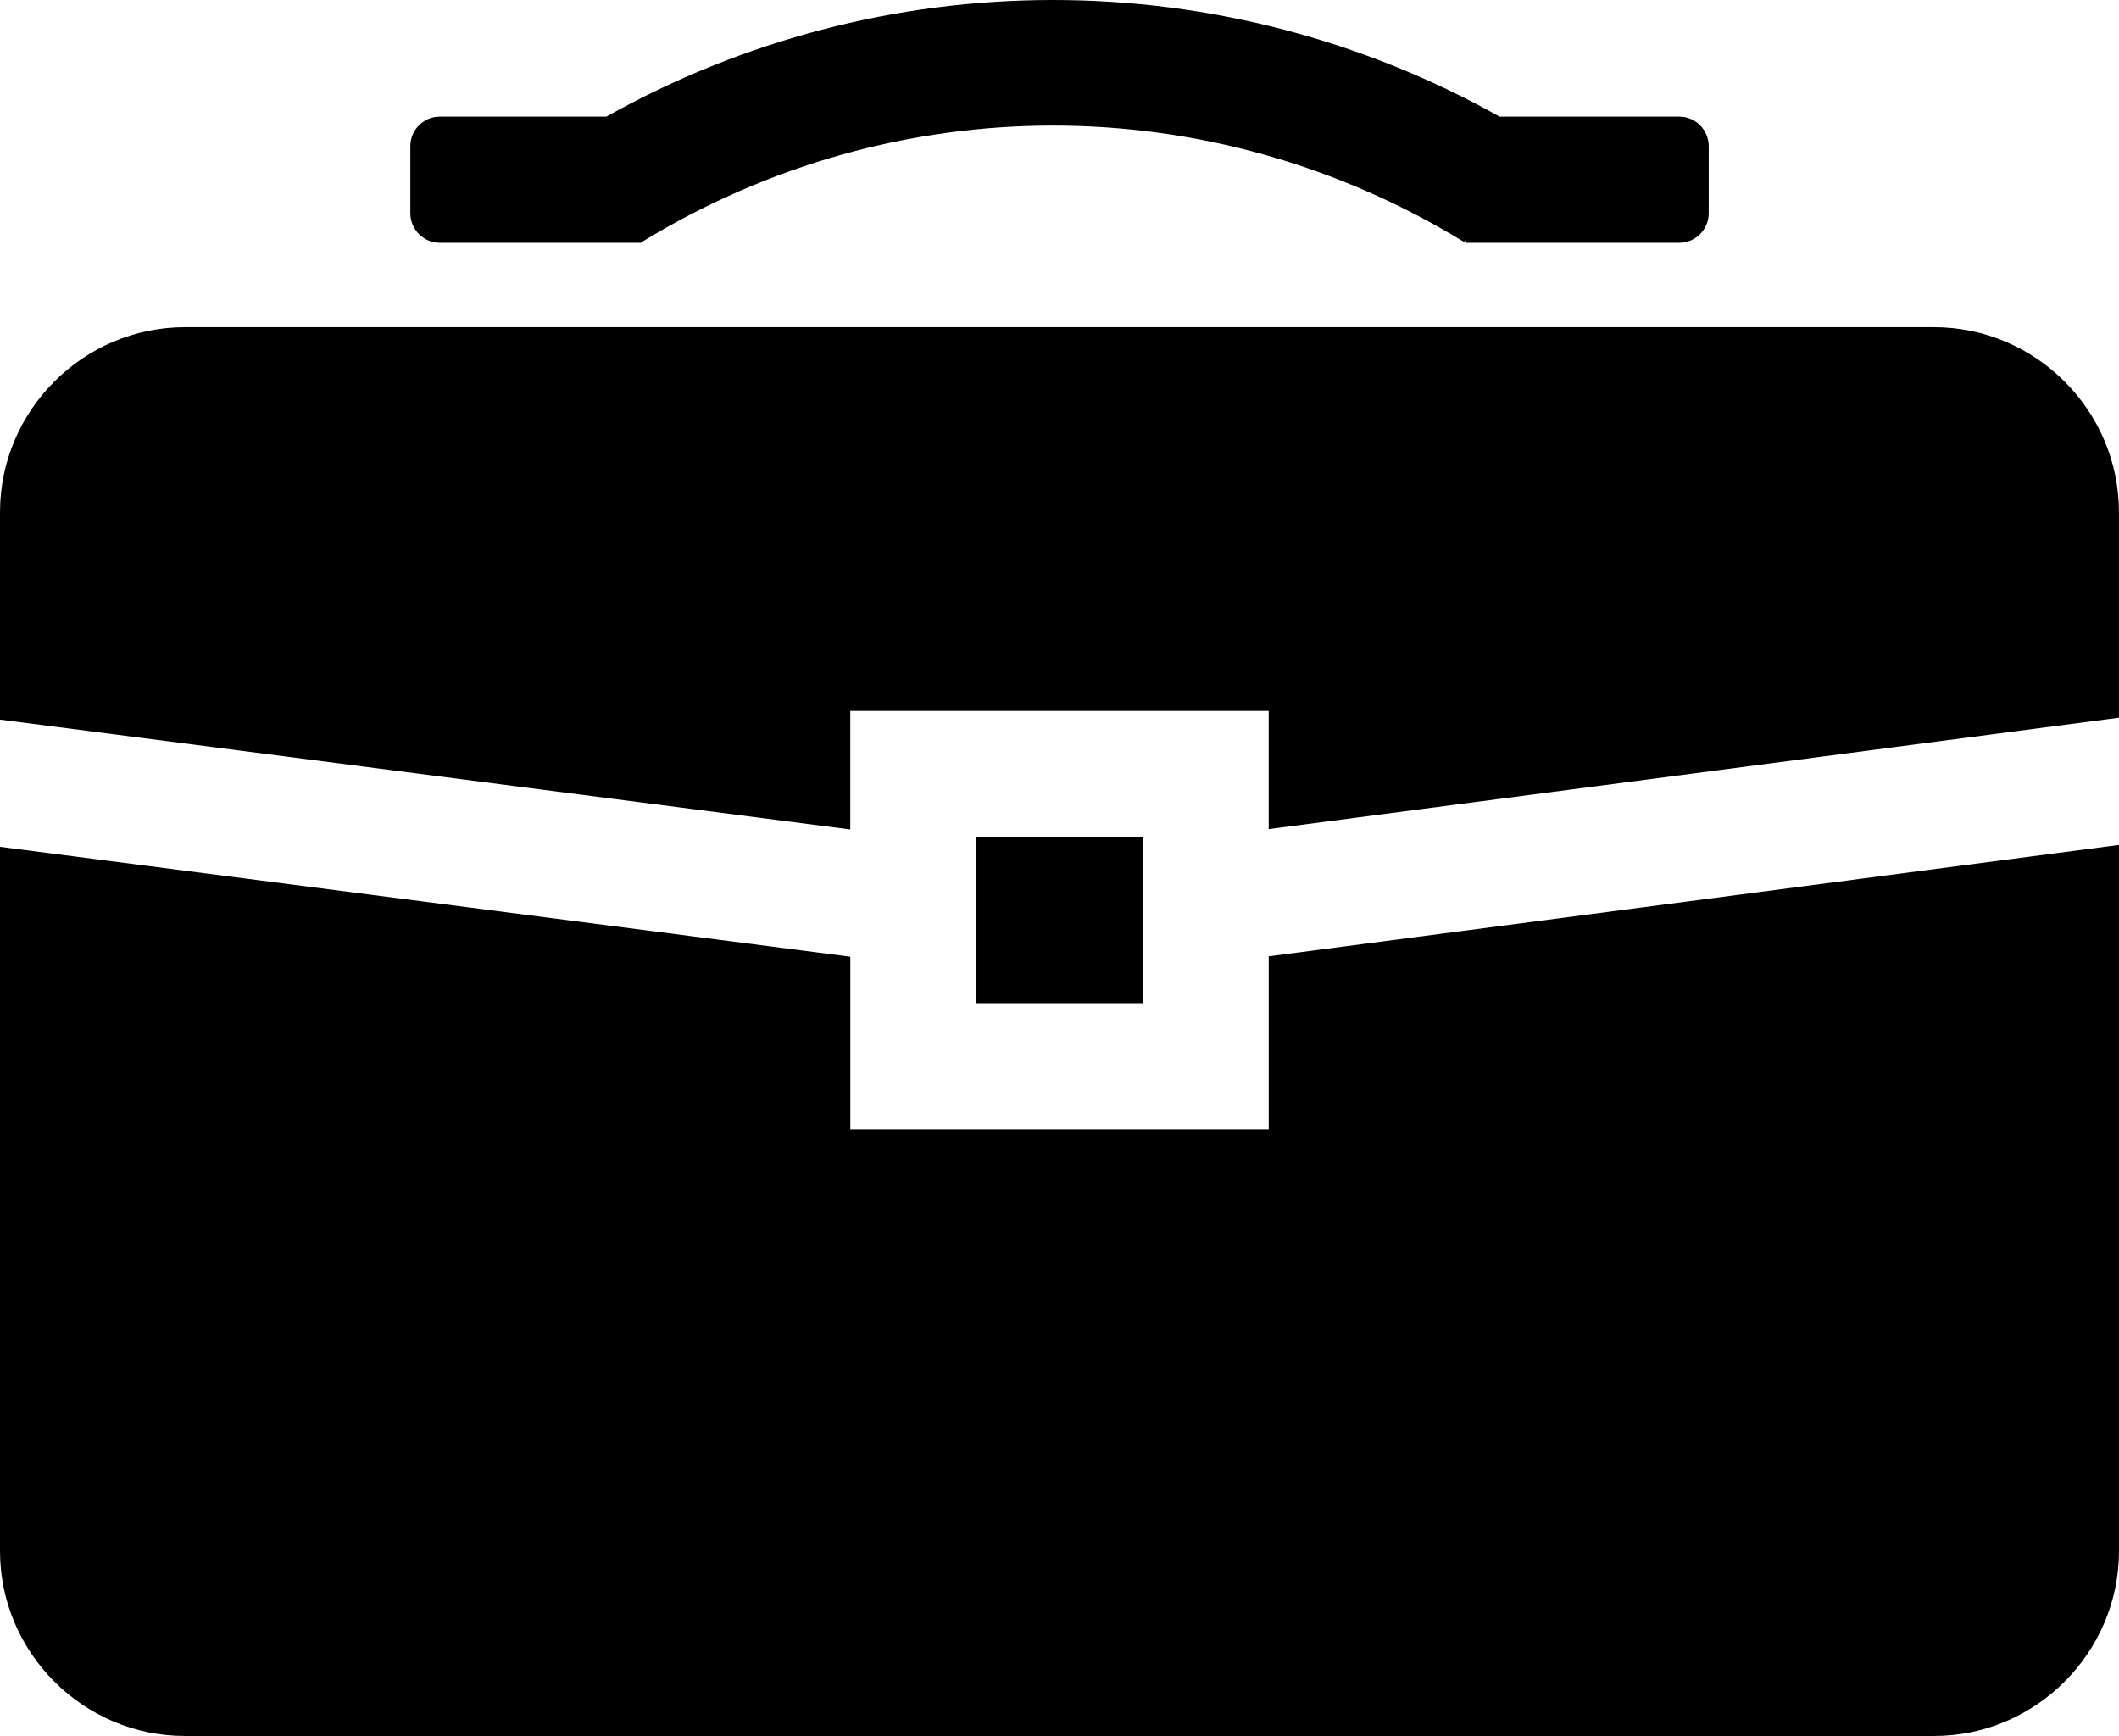 <?xml version="1.0" encoding="UTF-8"?><svg id="_レイヤー_2" xmlns="http://www.w3.org/2000/svg" viewBox="0 0 570 466.94"><defs><style>.cls-1{fill:#000;stroke-width:0px;}</style></defs><g id="contents"><path class="cls-1" d="M228.72,223.11v-31.89h112.55v31.79l228.72-29.97v-55.27c0-27.37-22.4-49.77-49.77-49.77H49.77C22.4,88,0,110.4,0,137.77v55.78l228.72,29.56Z"/><path class="cls-1" d="M341.28,257.24v46.54h-112.55v-46.44L0,227.77v189.4c0,27.37,22.4,49.77,49.77,49.77h470.46c27.37,0,49.77-22.4,49.77-49.77v-189.91l-228.72,29.97Z"/><path class="cls-1" d="M451.7,31.37h-48.32C366.71,10.82,325.38,0,283.24,0s-83.47,10.82-120.14,31.37h-44.8c-4.35,0-7.92,3.56-7.92,7.92v18.1c0,4.35,3.56,7.92,7.92,7.92h54.18v-.28l.08.12c68.27-41.84,153.09-41.83,221.36,0l.4-.65v.81h57.39c4.35,0,7.92-3.56,7.92-7.92v-18.1c0-4.36-3.56-7.92-7.92-7.92Z"/><rect class="cls-1" x="262.66" y="225.16" width="44.68" height="44.68"/></g></svg>